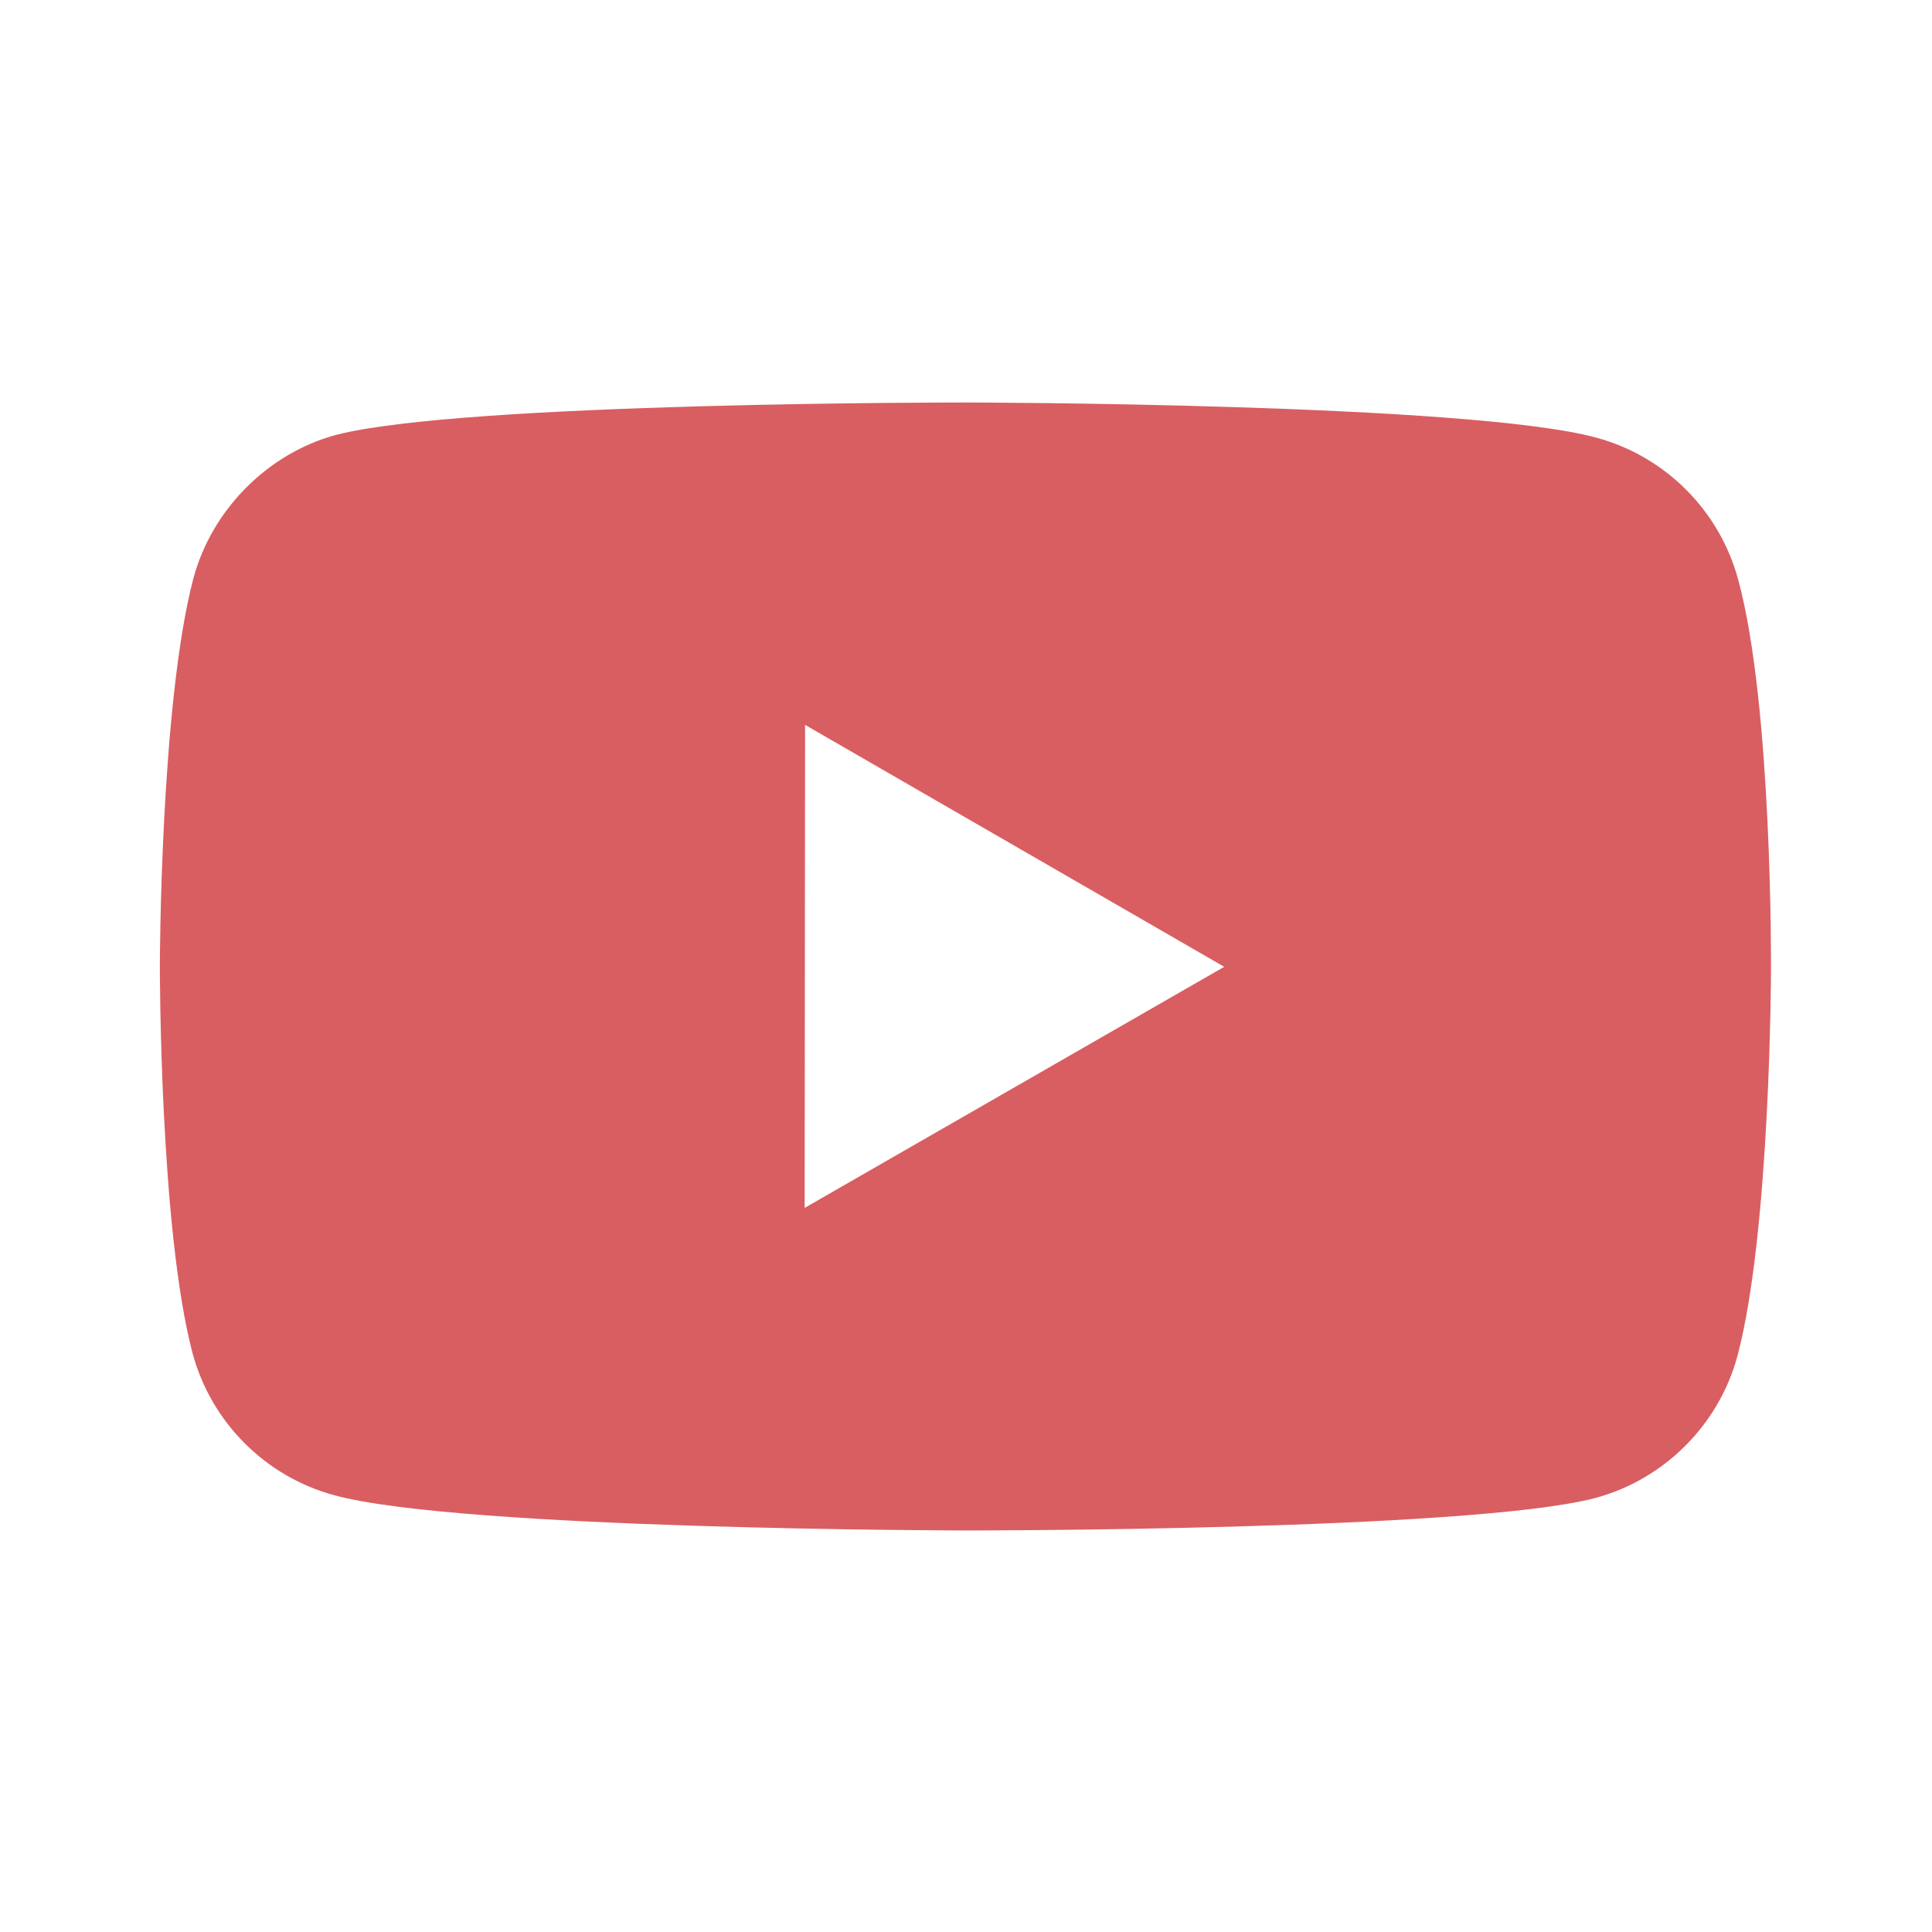 <?xml version="1.0" encoding="UTF-8"?> <svg xmlns="http://www.w3.org/2000/svg" width="79" height="79" viewBox="0 0 79 79" fill="none"> <path d="M71.077 23.71C70.32 20.886 68.098 18.657 65.277 17.897C60.122 16.481 39.5 16.458 39.5 16.458C39.5 16.458 18.881 16.435 13.723 17.788C10.958 18.542 8.673 20.82 7.91 23.641C6.55 28.795 6.537 39.487 6.537 39.487C6.537 39.487 6.524 50.231 7.874 55.333C8.631 58.154 10.852 60.382 13.677 61.143C18.884 62.558 39.45 62.581 39.45 62.581C39.45 62.581 60.073 62.604 65.228 61.255C68.045 60.498 70.277 58.272 71.044 55.451C72.407 50.3 72.416 39.612 72.416 39.612C72.416 39.612 72.482 28.865 71.077 23.71ZM32.903 49.391L32.92 29.641L50.059 39.533L32.903 49.391Z" fill="#D95E61"></path> </svg> 